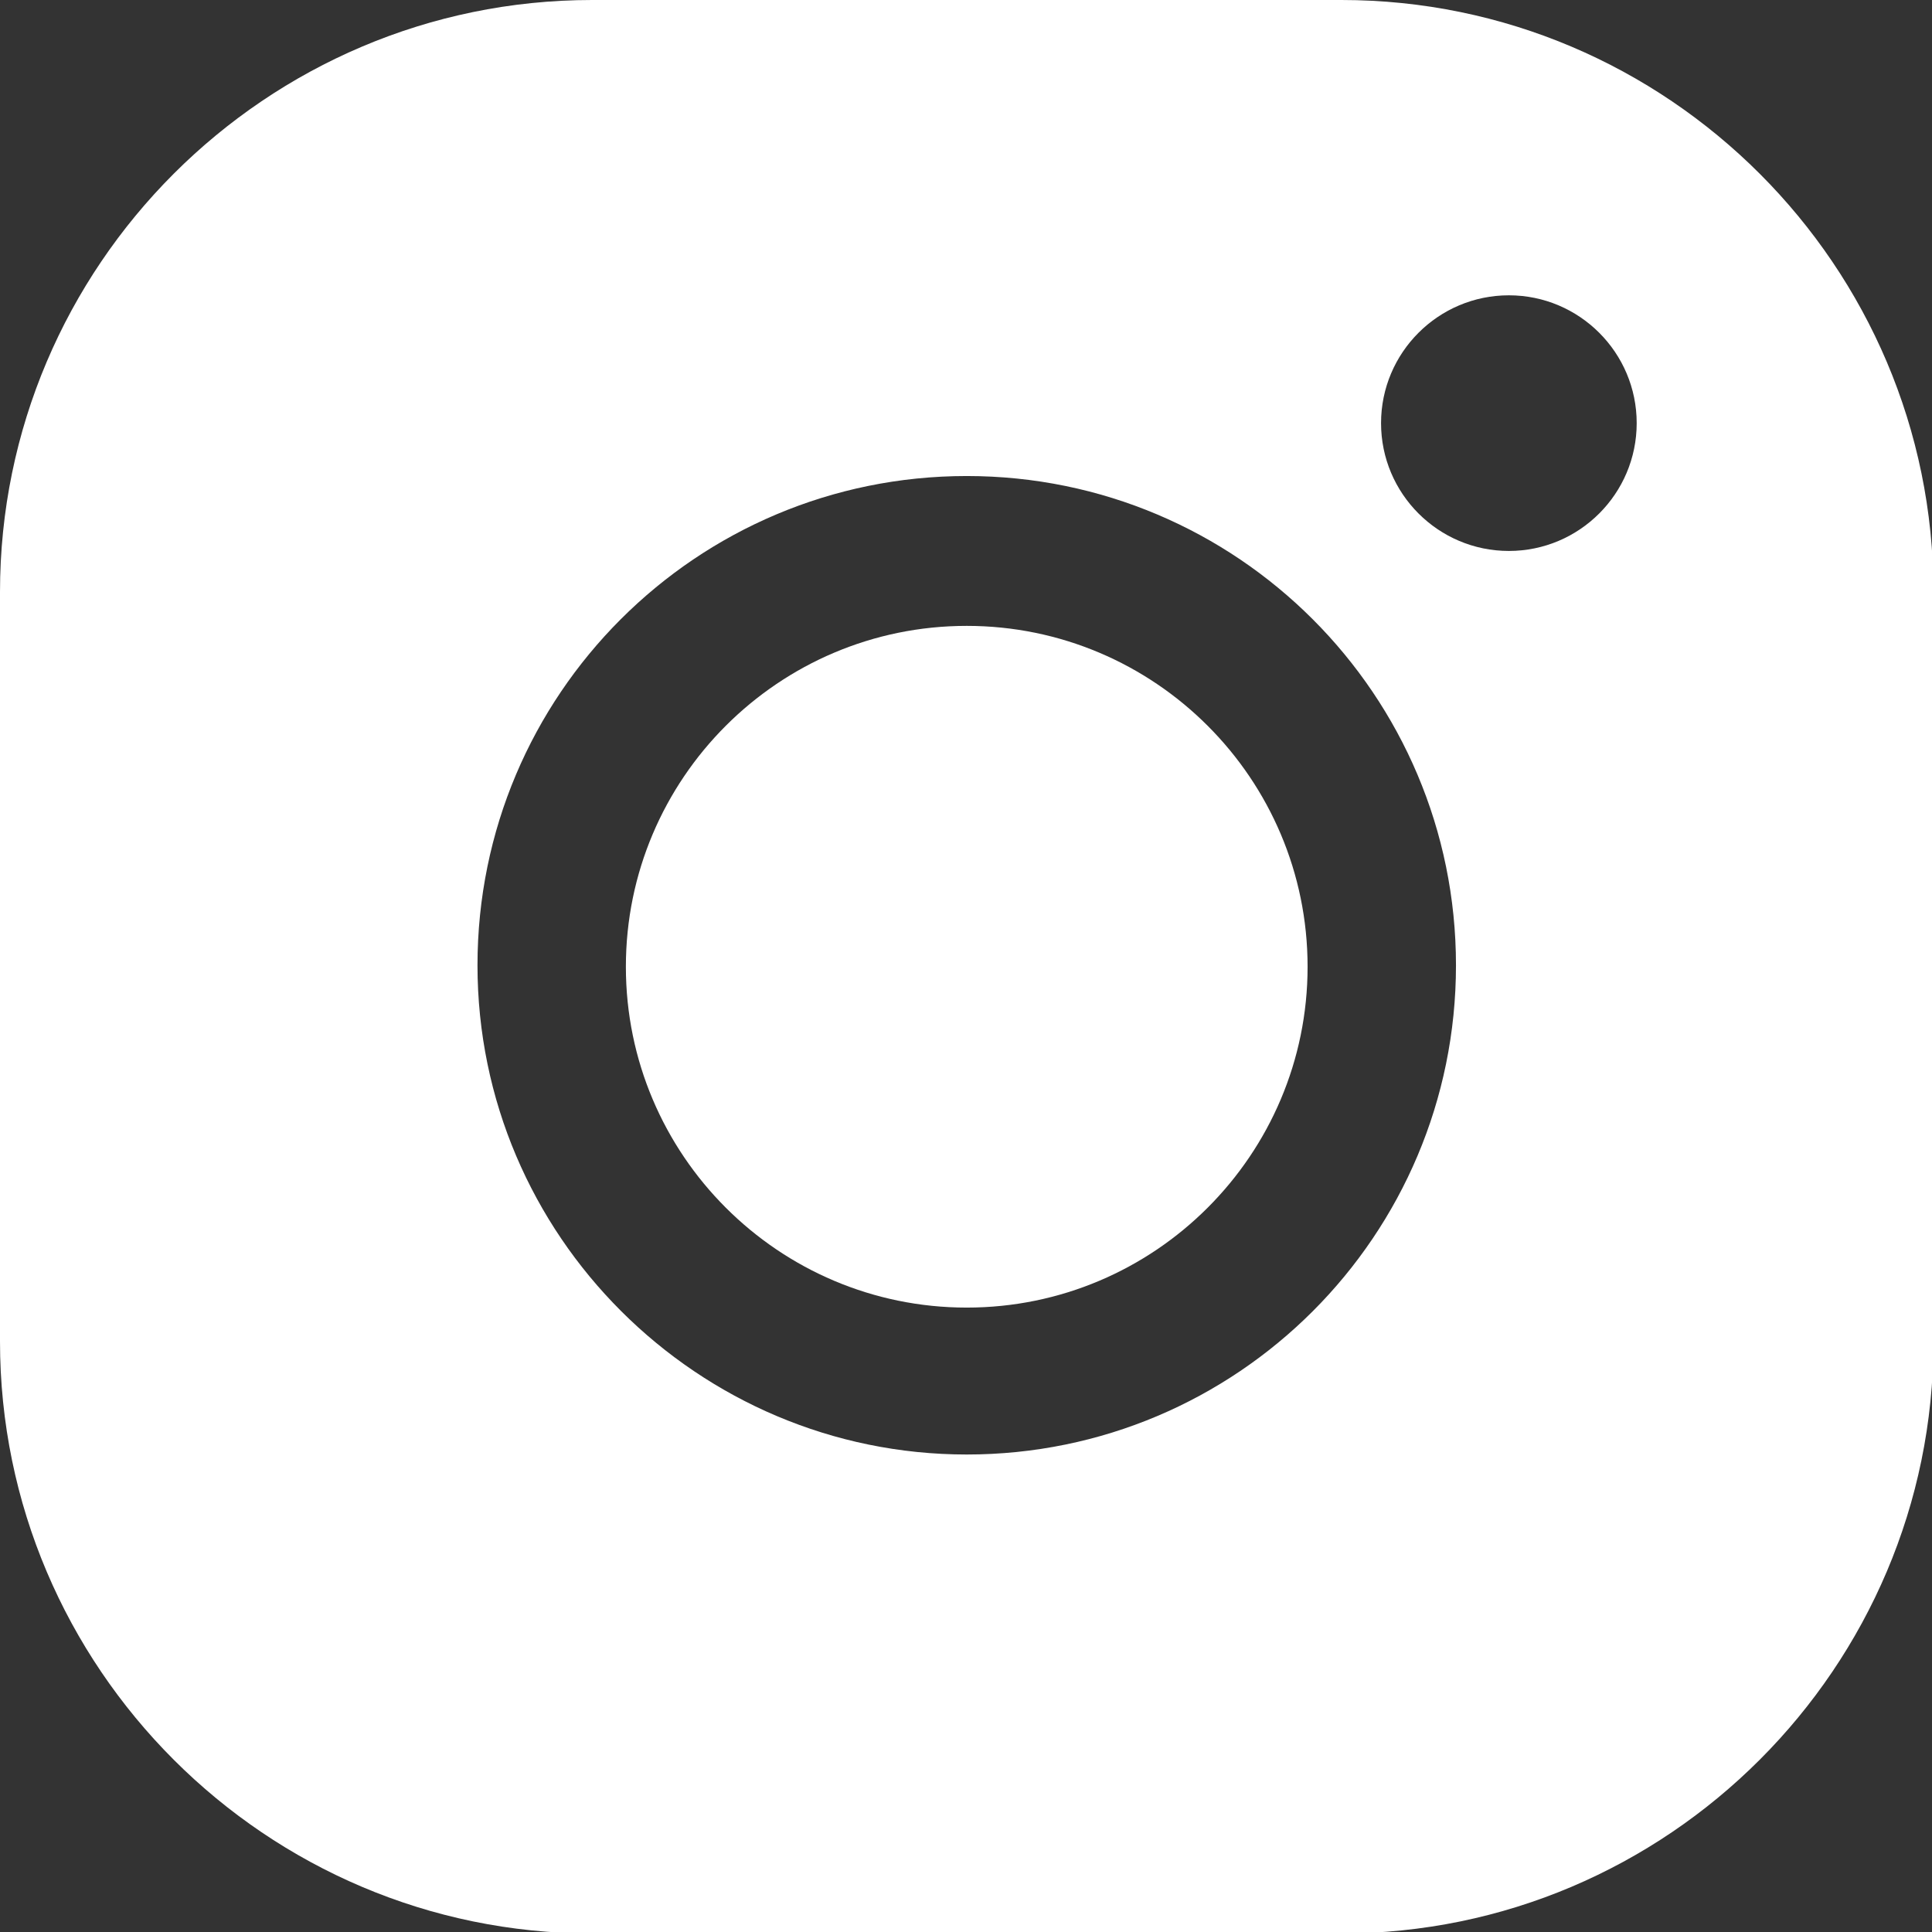 <?xml version="1.0" encoding="UTF-8"?>
<svg id="Layer_1" data-name="Layer 1" xmlns="http://www.w3.org/2000/svg" viewBox="0 0 13.15 13.15">
  <rect x="0" y="0" width="13.15" height="13.15" fill="#333333" stroke="none"/>
  <defs>
    <style>
      .cls-1 {
        fill: #fff;
      }
    </style>
  </defs>
  <path class="cls-1" d="M9.13,0h-5.1C1.81,0,0,1.81,0,4.03v5.1c0,2.22,1.81,4.03,4.03,4.03h5.1c2.22,0,4.03-1.81,4.03-4.03v-5.1c0-2.22-1.81-4.03-4.03-4.03ZM6.58,9.9c-1.83,0-3.33-1.49-3.33-3.33s1.49-3.33,3.33-3.33,3.33,1.49,3.33,3.33-1.49,3.33-3.33,3.33ZM10.27,3.75c-.48,0-.87-.39-.87-.87s.39-.87.87-.87.87.39.87.87-.39.87-.87.87Z"/>
  <path class="cls-1" d="M6.58,4.26c-1.28,0-2.32,1.04-2.32,2.32s1.04,2.32,2.32,2.32,2.32-1.04,2.32-2.32-1.04-2.32-2.32-2.32Z"/>
</svg>